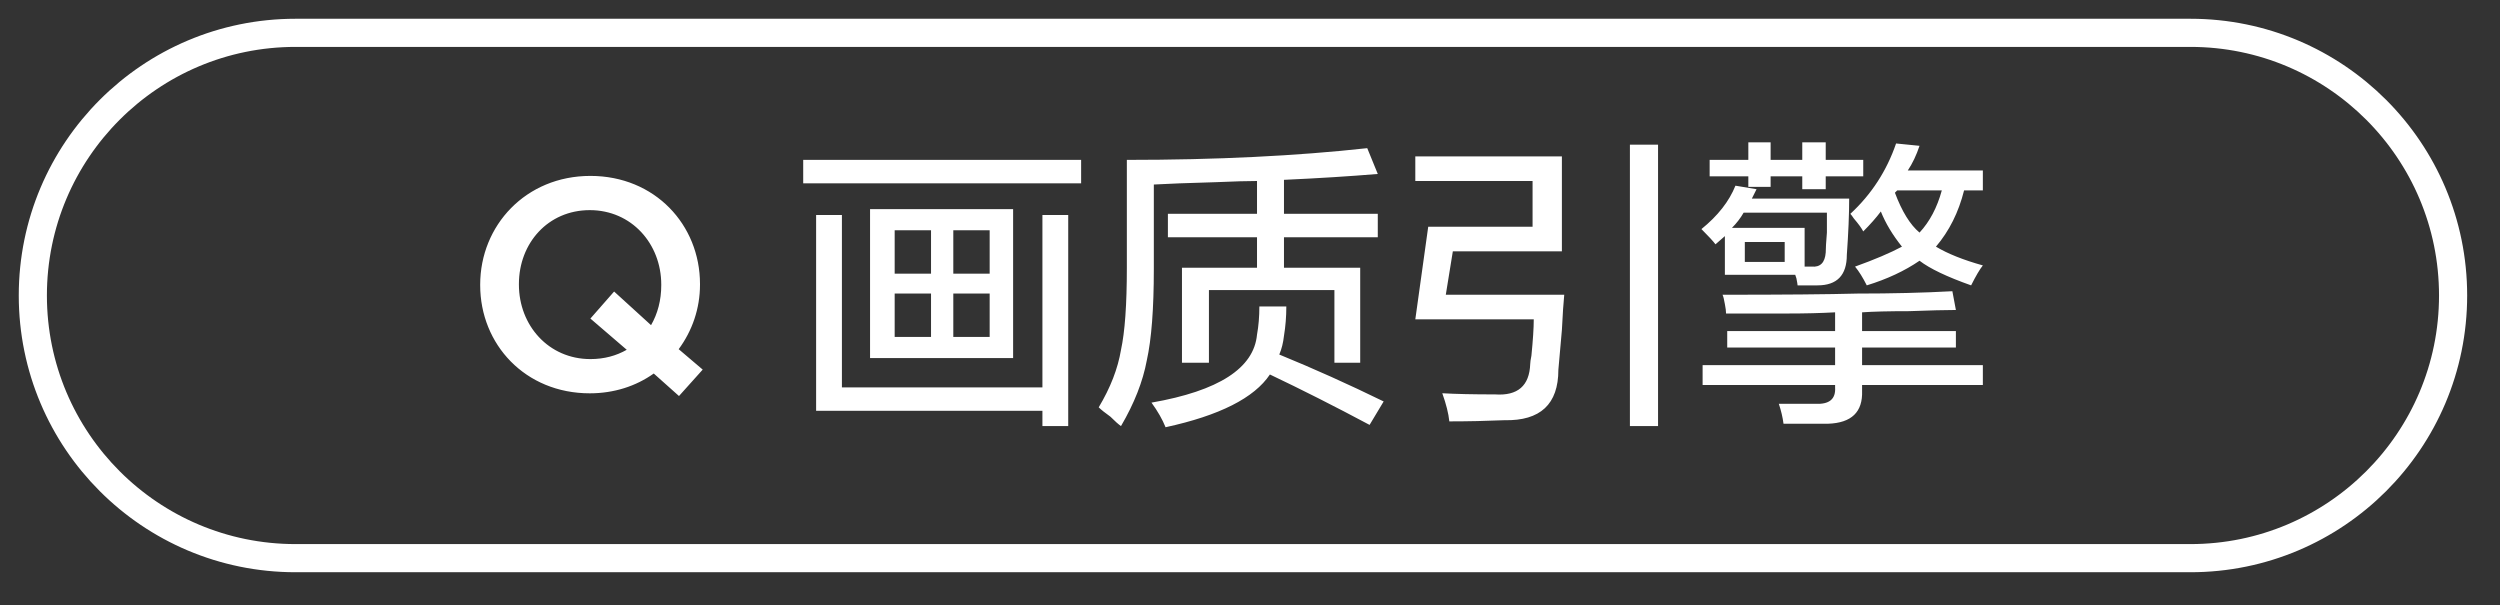 <svg 
 xmlns="http://www.w3.org/2000/svg"
 xmlns:xlink="http://www.w3.org/1999/xlink"
 width="133.25px" height="32.25px">
<rect width="100%" height="100%" fill="#333333" stroke="none"/>
<path fill-rule="evenodd"  stroke="rgb(255, 255, 255)" stroke-width="1.5px" stroke-linecap="butt" stroke-linejoin="miter" fill="none"
 d="M15.750,1.750 L116.750,1.750 C124.482,1.750 130.750,8.018 130.750,15.750 C130.750,23.482 124.482,29.750 116.750,29.750 L15.750,29.750 C8.018,29.750 1.750,23.482 1.750,15.750 C1.750,8.018 8.018,1.750 15.750,1.750 Z"/>
<path fill-rule="evenodd"  fill="rgb(255, 255, 255)"
 d="M99.249,20.522 L99.249,20.835 C99.290,21.960 98.686,22.543 97.436,22.585 C96.727,22.585 95.936,22.585 95.061,22.585 C95.019,22.251 94.936,21.897 94.811,21.522 C95.602,21.522 96.249,21.522 96.749,21.522 C97.499,21.563 97.852,21.272 97.811,20.647 L97.811,20.522 L90.749,20.522 L90.749,19.460 L97.811,19.460 L97.811,18.522 L92.061,18.522 L92.061,17.647 L97.811,17.647 L97.811,16.647 C97.061,16.689 96.227,16.710 95.311,16.710 C94.519,16.710 93.415,16.710 91.999,16.710 C91.999,16.585 91.977,16.419 91.936,16.210 C91.894,15.960 91.852,15.794 91.811,15.710 C95.061,15.710 97.457,15.689 98.999,15.647 C100.832,15.647 102.519,15.606 104.061,15.522 L104.249,16.522 C103.707,16.522 102.874,16.544 101.749,16.585 C100.665,16.585 99.832,16.606 99.249,16.647 L99.249,17.647 L104.249,17.647 L104.249,18.522 L99.249,18.522 L99.249,19.460 L105.686,19.460 L105.686,20.522 L99.249,20.522 ZM105.061,15.210 C103.769,14.752 102.852,14.314 102.311,13.897 C101.519,14.439 100.582,14.877 99.499,15.210 C99.290,14.794 99.082,14.460 98.874,14.210 C99.915,13.835 100.749,13.481 101.374,13.147 C100.874,12.522 100.499,11.897 100.249,11.272 C99.999,11.606 99.686,11.960 99.311,12.335 C99.227,12.169 99.061,11.939 98.811,11.647 C98.727,11.522 98.665,11.439 98.624,11.397 C99.749,10.356 100.561,9.106 101.061,7.647 L102.311,7.772 C102.144,8.272 101.936,8.710 101.686,9.085 L105.686,9.085 L105.686,10.147 L104.686,10.147 C104.394,11.314 103.894,12.314 103.186,13.147 C103.811,13.522 104.644,13.856 105.686,14.147 C105.519,14.356 105.311,14.710 105.061,15.210 ZM103.499,10.147 L101.124,10.147 L100.999,10.272 C101.374,11.272 101.811,11.981 102.311,12.397 C102.852,11.814 103.249,11.064 103.499,10.147 ZM97.311,10.085 L96.061,10.085 L96.061,9.397 L94.374,9.397 L94.374,9.960 L93.186,9.960 L93.186,9.397 L91.124,9.397 L91.124,8.522 L93.186,8.522 L93.186,7.585 L94.374,7.585 L94.374,8.522 L96.061,8.522 L96.061,7.585 L97.311,7.585 L97.311,8.522 L99.311,8.522 L99.311,9.397 L97.311,9.397 L97.311,10.085 ZM98.436,13.585 C98.436,14.669 97.915,15.210 96.874,15.210 C96.499,15.210 96.144,15.210 95.811,15.210 C95.811,15.169 95.790,15.044 95.749,14.837 C95.736,14.795 95.717,14.738 95.686,14.647 L91.936,14.647 L91.936,12.585 L91.436,13.022 C91.311,12.856 91.061,12.585 90.686,12.210 C91.561,11.502 92.165,10.731 92.499,9.897 L93.624,10.085 L93.374,10.585 L98.561,10.585 C98.561,11.419 98.519,12.419 98.436,13.585 ZM92.999,13.960 L95.124,13.960 L95.124,12.897 L92.999,12.897 L92.999,13.960 ZM97.374,11.335 L92.936,11.335 C92.769,11.627 92.561,11.897 92.311,12.147 L96.186,12.147 L96.186,14.210 L96.561,14.210 C97.019,14.252 97.269,14.002 97.311,13.460 C97.311,13.252 97.332,12.897 97.374,12.397 C97.374,11.897 97.374,11.544 97.374,11.335 ZM86.874,7.710 L88.374,7.710 L88.374,22.710 L86.874,22.710 L86.874,7.710 ZM83.249,17.585 C83.165,18.585 83.102,19.294 83.061,19.710 C83.061,21.543 82.102,22.438 80.186,22.397 C79.227,22.438 78.249,22.460 77.249,22.460 C77.207,22.043 77.082,21.543 76.874,20.960 C77.582,21.001 78.519,21.022 79.686,21.022 C80.894,21.105 81.519,20.564 81.561,19.397 C81.561,19.314 81.582,19.169 81.624,18.960 C81.707,18.127 81.749,17.481 81.749,17.022 L75.436,17.022 L76.124,12.085 L81.686,12.085 L81.686,9.647 L75.436,9.647 L75.436,8.335 L83.249,8.335 L83.249,13.397 L77.436,13.397 L77.061,15.710 L83.374,15.710 C83.332,16.127 83.290,16.752 83.249,17.585 ZM67.686,19.960 C66.852,21.210 64.999,22.147 62.124,22.772 C61.957,22.355 61.707,21.918 61.374,21.460 C64.957,20.835 66.832,19.627 66.999,17.835 C67.082,17.377 67.124,16.877 67.124,16.335 L68.561,16.335 C68.561,16.877 68.519,17.397 68.436,17.897 C68.394,18.272 68.311,18.606 68.186,18.897 C70.019,19.647 71.874,20.481 73.749,21.397 L72.999,22.647 C71.124,21.647 69.352,20.752 67.686,19.960 ZM68.436,14.272 L72.499,14.272 L72.499,19.335 L71.124,19.335 L71.124,15.460 L64.436,15.460 L64.436,19.335 L62.999,19.335 L62.999,14.272 L66.999,14.272 L66.999,12.647 L62.249,12.647 L62.249,11.397 L66.999,11.397 L66.999,9.647 C66.499,9.647 65.769,9.669 64.811,9.710 C63.311,9.752 62.207,9.794 61.499,9.835 L61.499,14.335 C61.499,16.460 61.374,18.085 61.124,19.210 C60.915,20.335 60.457,21.501 59.749,22.710 C59.624,22.626 59.436,22.460 59.186,22.210 C58.894,22.001 58.686,21.835 58.561,21.710 C59.186,20.669 59.582,19.647 59.749,18.647 C59.957,17.689 60.061,16.231 60.061,14.272 L60.061,8.522 C64.811,8.522 69.082,8.314 72.874,7.897 L73.436,9.272 C71.936,9.397 70.269,9.502 68.436,9.585 L68.436,11.397 L73.436,11.397 L73.436,12.647 L68.436,12.647 L68.436,14.272 ZM42.811,8.522 L57.624,8.522 L57.624,9.772 L42.811,9.772 L42.811,8.522 ZM36.190,21.108 L34.845,19.908 C33.901,20.580 32.732,20.964 31.436,20.964 C27.994,20.964 25.594,18.355 25.594,15.202 L25.594,15.170 C25.594,12.017 28.026,9.376 31.468,9.376 C34.909,9.376 37.310,11.985 37.310,15.138 L37.310,15.170 C37.310,16.450 36.894,17.635 36.174,18.611 L37.454,19.700 L36.190,21.108 ZM35.245,15.170 C35.245,12.993 33.661,11.200 31.436,11.200 C29.211,11.200 27.658,12.961 27.658,15.138 L27.658,15.170 C27.658,17.347 29.243,19.139 31.468,19.139 C32.204,19.139 32.844,18.963 33.405,18.643 L31.468,16.979 L32.732,15.538 L34.701,17.331 C35.053,16.722 35.245,16.002 35.245,15.202 L35.245,15.170 ZM53.999,11.147 L53.999,19.085 L46.374,19.085 L46.374,11.147 L53.999,11.147 ZM50.811,17.960 L52.749,17.960 L52.749,15.647 L50.811,15.647 L50.811,17.960 ZM50.811,14.585 L52.749,14.585 L52.749,12.272 L50.811,12.272 L50.811,14.585 ZM47.686,17.960 L49.624,17.960 L49.624,15.647 L47.686,15.647 L47.686,17.960 ZM47.686,14.585 L49.624,14.585 L49.624,12.272 L47.686,12.272 L47.686,14.585 ZM44.874,20.647 L55.561,20.647 L55.561,11.460 L56.936,11.460 L56.936,22.710 L55.561,22.710 L55.561,21.897 L43.499,21.897 L43.499,11.460 L44.874,11.460 L44.874,20.647 Z"/>
</svg>
